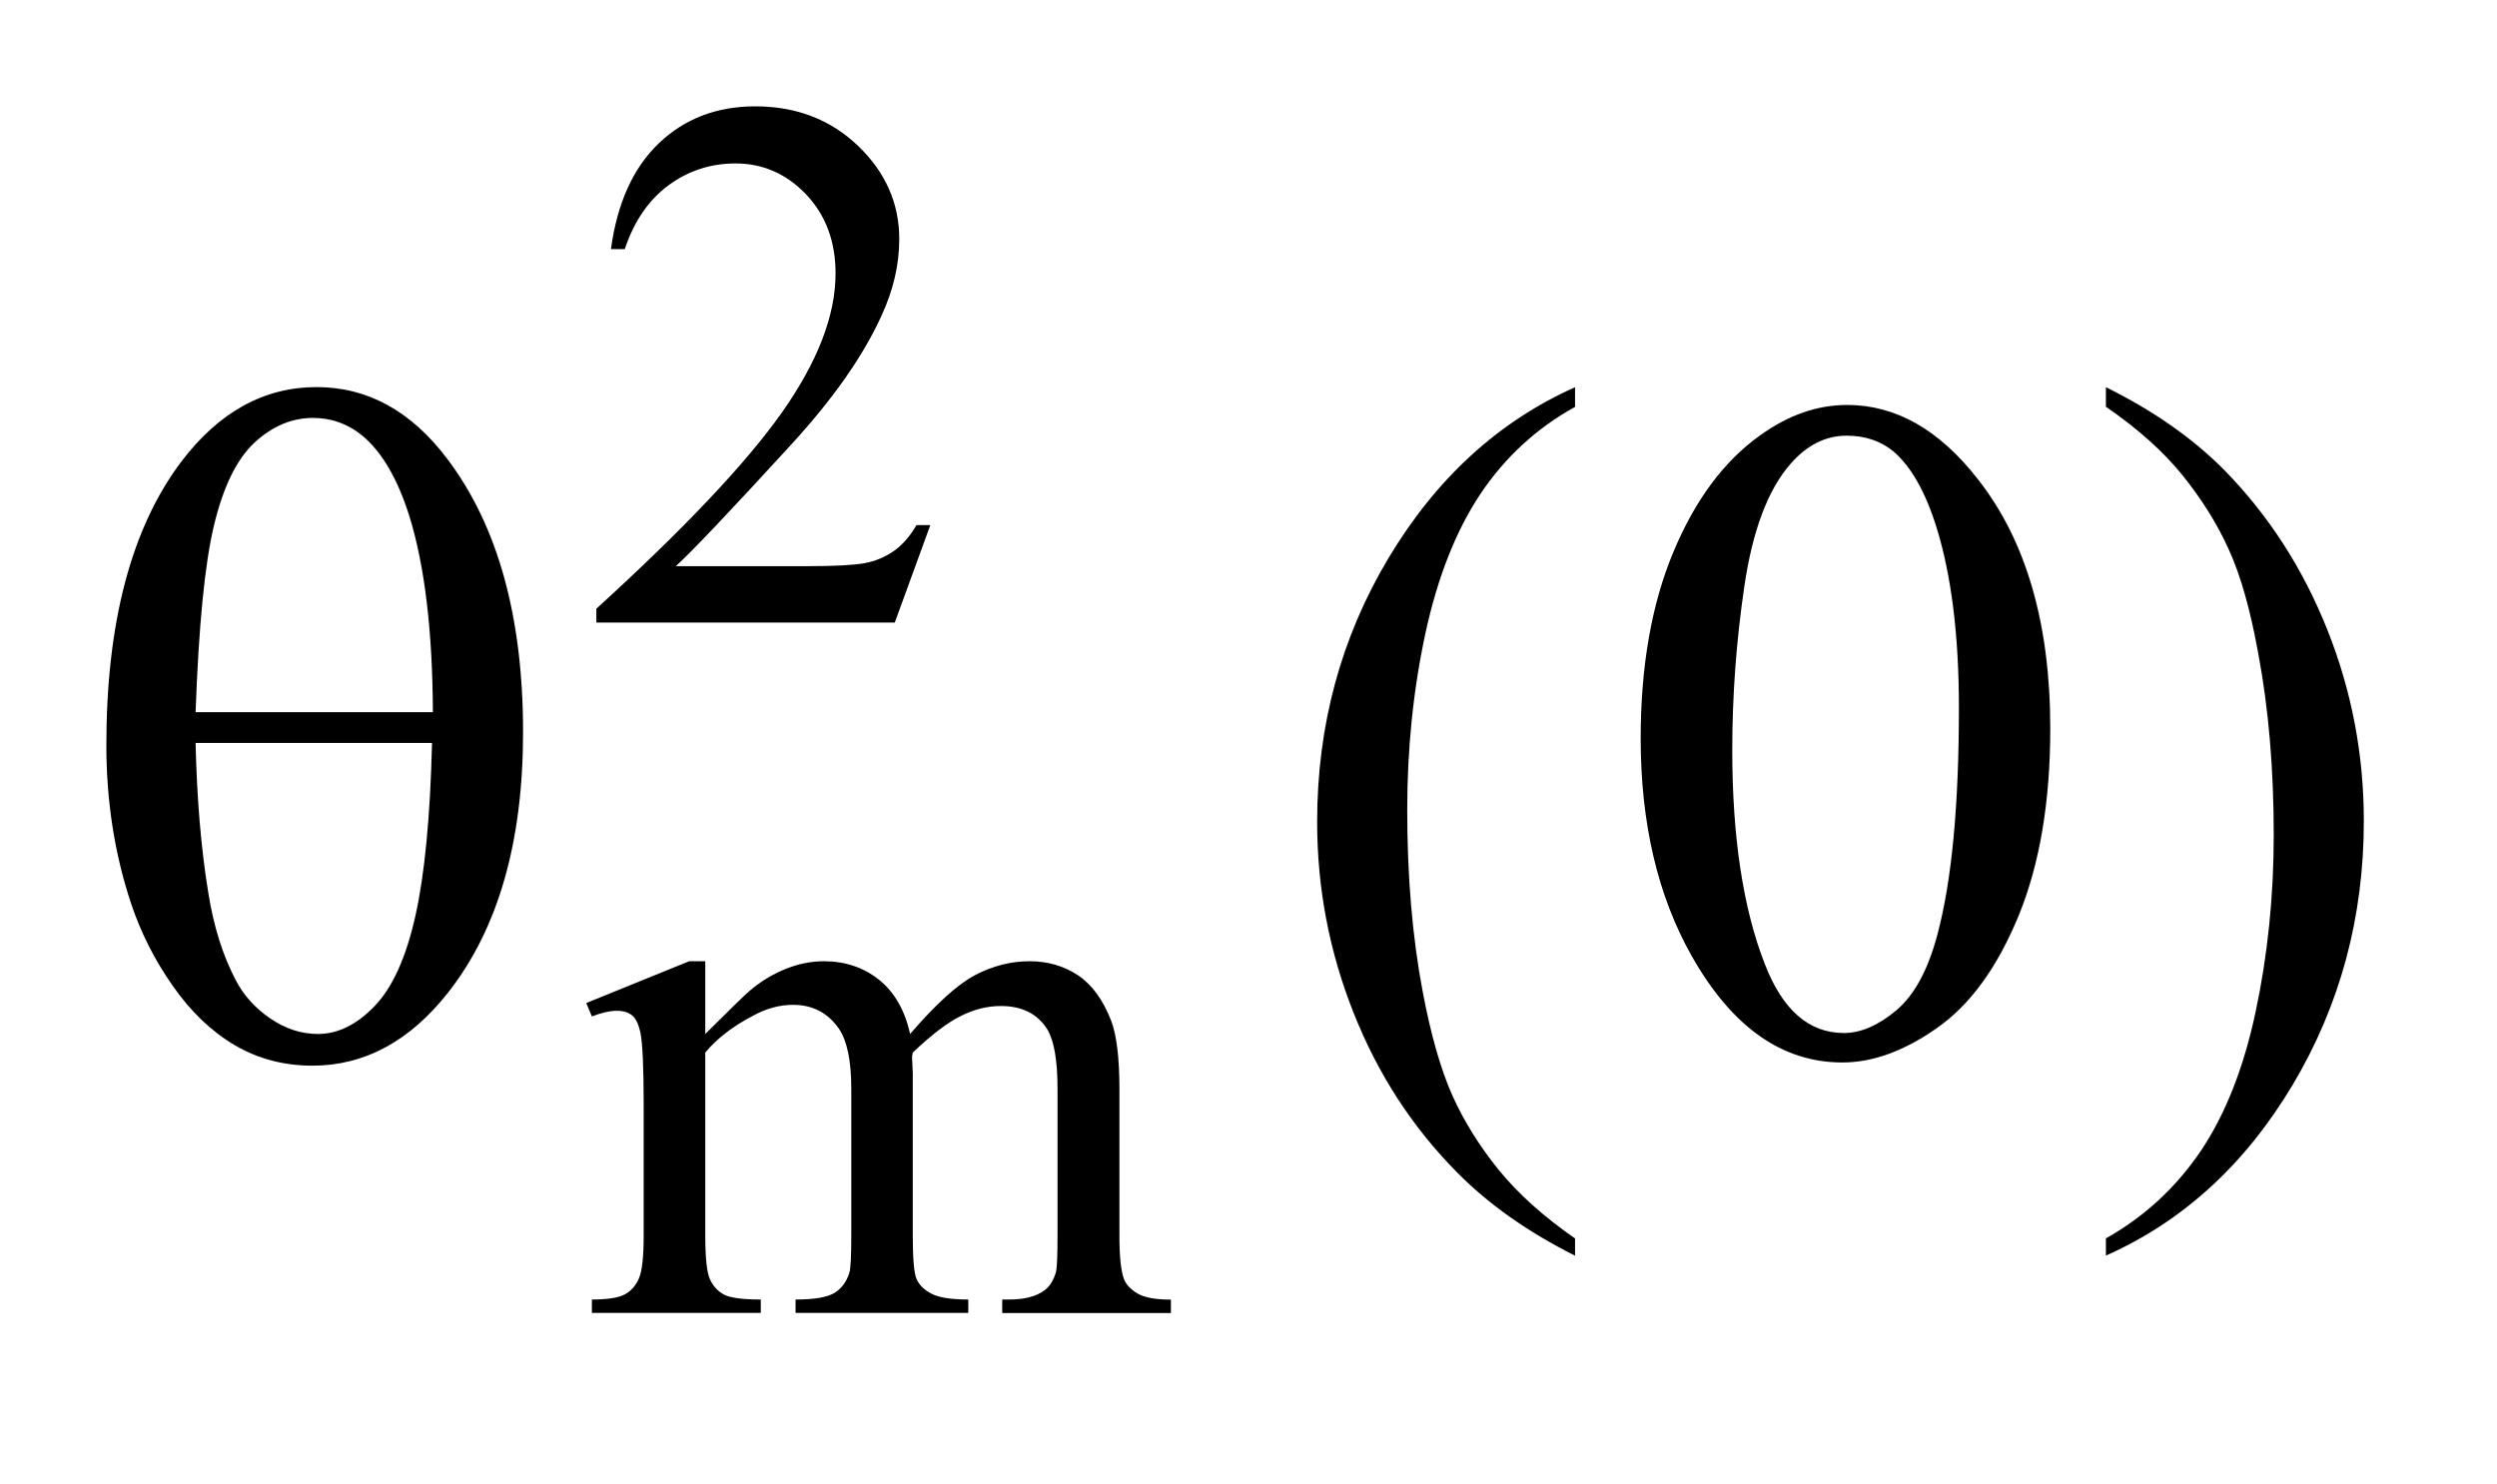 <?xml version="1.0" encoding="UTF-8"?>
<!DOCTYPE svg PUBLIC '-//W3C//DTD SVG 1.0//EN'
          'http://www.w3.org/TR/2001/REC-SVG-20010904/DTD/svg10.dtd'>
<svg stroke-dasharray="none" shape-rendering="auto" xmlns="http://www.w3.org/2000/svg" font-family="'Dialog'" text-rendering="auto" width="37" fill-opacity="1" color-interpolation="auto" color-rendering="auto" preserveAspectRatio="xMidYMid meet" font-size="12px" viewBox="0 0 37 22" fill="black" xmlns:xlink="http://www.w3.org/1999/xlink" stroke="black" image-rendering="auto" stroke-miterlimit="10" stroke-linecap="square" stroke-linejoin="miter" font-style="normal" stroke-width="1" height="22" stroke-dashoffset="0" font-weight="normal" stroke-opacity="1"
><!--Generated by the Batik Graphics2D SVG Generator--><defs id="genericDefs"
  /><g
  ><defs id="defs1"
    ><clipPath clipPathUnits="userSpaceOnUse" id="clipPath1"
      ><path d="M-1 -1 L22.225 -1 L22.225 12.346 L-1 12.346 L-1 -1 Z"
      /></clipPath
      ><clipPath clipPathUnits="userSpaceOnUse" id="clipPath2"
      ><path d="M-0 -0 L-0 11.346 L21.225 11.346 L21.225 -0 Z"
      /></clipPath
    ></defs
    ><g transform="scale(1.576,1.576) translate(1,1)"
    ><path d="M7.747 3.938 L7.413 4.854 L4.607 4.854 L4.607 4.724 C5.433 3.972 6.014 3.356 6.351 2.88 C6.687 2.403 6.856 1.967 6.856 1.572 C6.856 1.27 6.764 1.023 6.579 0.828 C6.394 0.634 6.172 0.537 5.916 0.537 C5.682 0.537 5.472 0.605 5.286 0.742 C5.1 0.879 4.962 1.079 4.874 1.343 L4.744 1.343 C4.803 0.91 4.953 0.578 5.195 0.347 C5.437 0.116 5.739 0 6.101 0 C6.487 0 6.809 0.124 7.068 0.372 C7.326 0.62 7.455 0.912 7.455 1.248 C7.455 1.489 7.399 1.729 7.287 1.971 C7.114 2.35 6.833 2.75 6.445 3.174 C5.863 3.81 5.499 4.193 5.354 4.324 L6.596 4.324 C6.849 4.324 7.026 4.314 7.128 4.296 C7.23 4.277 7.321 4.239 7.403 4.182 C7.485 4.124 7.556 4.043 7.617 3.938 L7.747 3.938 Z" stroke="none" clip-path="url(#clipPath2)"
    /></g
    ><g transform="matrix(1.576,0,0,1.576,1.576,1.576)"
    ><path d="M5.631 8.723 C5.865 8.49 6.003 8.355 6.045 8.32 C6.15 8.23 6.264 8.161 6.385 8.112 C6.506 8.063 6.627 8.039 6.746 8.039 C6.947 8.039 7.121 8.098 7.266 8.214 C7.411 8.331 7.508 8.501 7.557 8.723 C7.798 8.443 8.001 8.258 8.167 8.17 C8.333 8.083 8.504 8.039 8.68 8.039 C8.85 8.039 9.002 8.083 9.134 8.17 C9.266 8.258 9.371 8.401 9.448 8.6 C9.499 8.736 9.525 8.949 9.525 9.239 L9.525 10.621 C9.525 10.822 9.54 10.96 9.57 11.034 C9.593 11.086 9.637 11.13 9.7 11.166 C9.763 11.202 9.866 11.221 10.009 11.221 L10.009 11.347 L8.423 11.347 L8.423 11.22 L8.49 11.22 C8.628 11.22 8.736 11.193 8.813 11.139 C8.867 11.102 8.905 11.042 8.929 10.96 C8.938 10.92 8.943 10.807 8.943 10.62 L8.943 9.238 C8.943 8.976 8.912 8.792 8.849 8.683 C8.757 8.534 8.61 8.46 8.41 8.46 C8.286 8.46 8.161 8.49 8.036 8.553 C7.911 8.614 7.759 8.729 7.582 8.898 L7.575 8.937 L7.582 9.087 L7.582 10.62 C7.582 10.84 7.594 10.976 7.619 11.03 C7.643 11.084 7.689 11.129 7.757 11.165 C7.825 11.201 7.94 11.22 8.104 11.22 L8.104 11.346 L6.48 11.346 L6.48 11.22 C6.658 11.22 6.78 11.199 6.847 11.157 C6.914 11.115 6.96 11.052 6.986 10.968 C6.998 10.929 7.004 10.813 7.004 10.621 L7.004 9.238 C7.004 8.976 6.965 8.788 6.888 8.674 C6.784 8.524 6.64 8.449 6.456 8.449 C6.33 8.449 6.205 8.483 6.081 8.551 C5.886 8.653 5.736 8.77 5.631 8.898 L5.631 10.62 C5.631 10.83 5.646 10.967 5.675 11.03 C5.704 11.093 5.747 11.14 5.804 11.172 C5.862 11.204 5.978 11.22 6.153 11.22 L6.153 11.346 L4.565 11.346 L4.565 11.22 C4.712 11.22 4.815 11.204 4.874 11.172 C4.933 11.141 4.977 11.09 5.007 11.022 C5.037 10.953 5.052 10.819 5.052 10.621 L5.052 9.393 C5.052 9.039 5.042 8.812 5.021 8.709 C5.004 8.632 4.979 8.578 4.944 8.549 C4.909 8.52 4.861 8.505 4.8 8.505 C4.735 8.505 4.656 8.523 4.565 8.558 L4.512 8.432 L5.48 8.039 L5.631 8.039 L5.631 8.723 Z" stroke="none" clip-path="url(#clipPath2)"
    /></g
    ><g transform="matrix(1.576,0,0,1.576,1.576,1.576)"
    ><path d="M13.809 10.646 L13.809 10.808 C13.367 10.586 12.997 10.326 12.702 10.027 C12.28 9.602 11.956 9.102 11.727 8.525 C11.498 7.949 11.384 7.35 11.384 6.729 C11.384 5.822 11.608 4.994 12.056 4.246 C12.504 3.498 13.088 2.963 13.809 2.641 L13.809 2.826 C13.449 3.025 13.153 3.297 12.921 3.642 C12.69 3.988 12.517 4.425 12.402 4.955 C12.288 5.485 12.231 6.038 12.231 6.615 C12.231 7.242 12.279 7.811 12.376 8.323 C12.452 8.727 12.545 9.052 12.653 9.296 C12.762 9.54 12.908 9.774 13.09 10 C13.274 10.226 13.513 10.44 13.809 10.646 Z" stroke="none" clip-path="url(#clipPath2)"
    /></g
    ><g transform="matrix(1.576,0,0,1.576,1.576,1.576)"
    ><path d="M14.426 5.943 C14.426 5.264 14.529 4.679 14.734 4.189 C14.939 3.699 15.211 3.334 15.55 3.093 C15.814 2.903 16.086 2.808 16.367 2.808 C16.824 2.808 17.233 3.04 17.596 3.506 C18.05 4.083 18.277 4.864 18.277 5.851 C18.277 6.541 18.177 7.128 17.979 7.612 C17.78 8.095 17.526 8.446 17.216 8.664 C16.907 8.882 16.61 8.991 16.322 8.991 C15.754 8.991 15.281 8.656 14.903 7.985 C14.585 7.42 14.426 6.739 14.426 5.943 ZM15.287 6.053 C15.287 6.872 15.389 7.541 15.591 8.06 C15.758 8.496 16.006 8.714 16.337 8.714 C16.495 8.714 16.659 8.643 16.829 8.501 C16.999 8.358 17.128 8.121 17.216 7.787 C17.351 7.283 17.418 6.573 17.418 5.657 C17.418 4.978 17.348 4.411 17.207 3.958 C17.102 3.622 16.966 3.383 16.799 3.242 C16.679 3.145 16.533 3.097 16.363 3.097 C16.164 3.097 15.987 3.186 15.832 3.365 C15.621 3.608 15.478 3.99 15.401 4.511 C15.324 5.032 15.287 5.546 15.287 6.053 Z" stroke="none" clip-path="url(#clipPath2)"
    /></g
    ><g transform="matrix(1.576,0,0,1.576,1.576,1.576)"
    ><path d="M18.8 2.825 L18.8 2.641 C19.245 2.861 19.615 3.12 19.911 3.418 C20.33 3.845 20.653 4.347 20.882 4.922 C21.111 5.497 21.225 6.097 21.225 6.72 C21.225 7.628 21.001 8.455 20.555 9.203 C20.108 9.951 19.523 10.486 18.8 10.807 L18.8 10.645 C19.16 10.443 19.456 10.17 19.69 9.826 C19.922 9.482 20.095 9.045 20.208 8.513 C20.321 7.982 20.378 7.428 20.378 6.851 C20.378 6.227 20.329 5.658 20.232 5.143 C20.159 4.739 20.068 4.415 19.958 4.173 C19.849 3.93 19.702 3.695 19.521 3.47 C19.339 3.245 19.099 3.03 18.8 2.825 Z" stroke="none" clip-path="url(#clipPath2)"
    /></g
    ><g transform="matrix(1.576,0,0,1.576,1.576,1.576)"
    ><path d="M0 6.009 C0 4.856 0.234 3.967 0.703 3.343 C1.057 2.875 1.482 2.64 1.977 2.64 C2.457 2.64 2.867 2.866 3.206 3.316 C3.681 3.945 3.918 4.802 3.918 5.885 C3.918 6.915 3.685 7.729 3.219 8.326 C2.856 8.79 2.429 9.021 1.937 9.021 C1.67 9.021 1.427 8.957 1.208 8.829 C0.988 8.699 0.793 8.513 0.624 8.27 C0.454 8.028 0.324 7.77 0.233 7.498 C0.077 7.029 0 6.532 0 6.009 ZM3.07 5.697 C3.067 4.933 2.993 4.32 2.85 3.857 C2.739 3.503 2.591 3.25 2.407 3.097 C2.272 2.986 2.117 2.93 1.942 2.93 C1.743 2.93 1.56 3.008 1.393 3.162 C1.225 3.318 1.099 3.578 1.012 3.94 C0.925 4.302 0.868 4.889 0.839 5.697 L3.07 5.697 ZM0.839 5.987 C0.851 6.508 0.89 6.977 0.958 7.392 C1.008 7.708 1.094 7.984 1.217 8.218 C1.29 8.358 1.397 8.478 1.538 8.575 C1.679 8.672 1.829 8.723 1.99 8.723 C2.177 8.723 2.355 8.635 2.524 8.459 C2.692 8.283 2.819 8.001 2.906 7.611 C2.993 7.221 3.045 6.68 3.062 5.986 L0.839 5.986 Z" stroke="none" clip-path="url(#clipPath2)"
    /></g
  ></g
></svg
>
